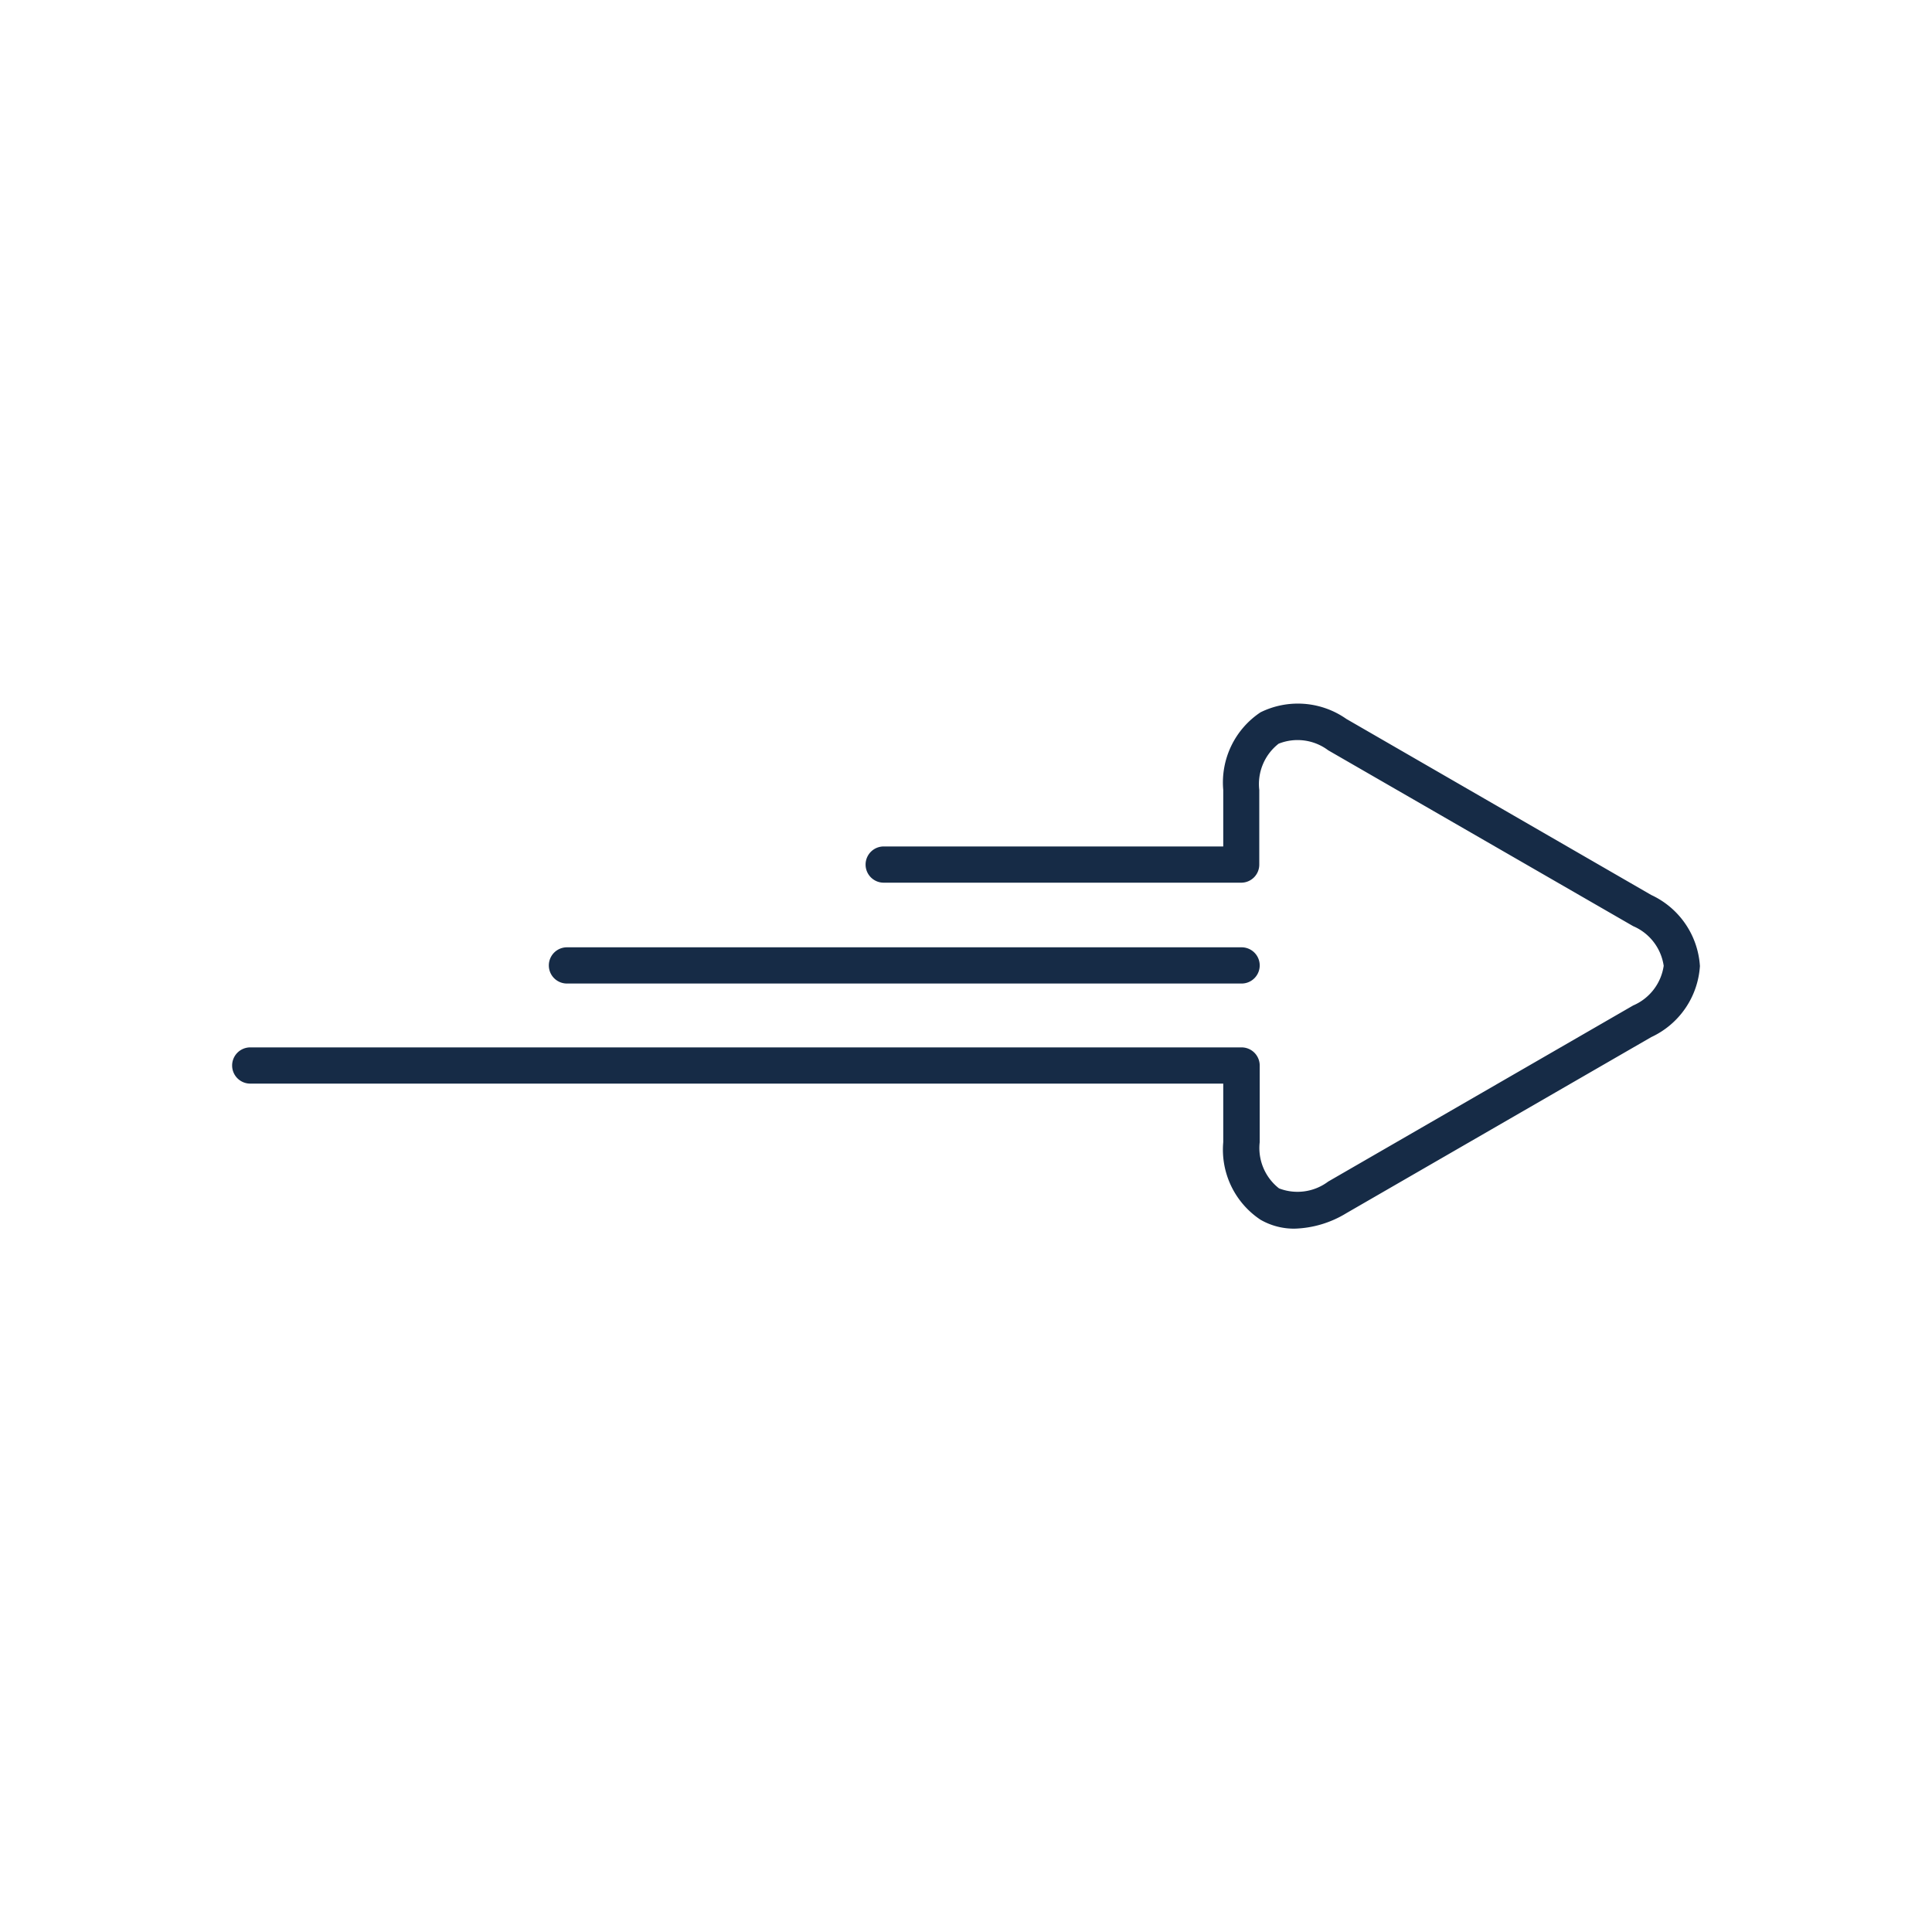 <svg id="icon" xmlns="http://www.w3.org/2000/svg" xmlns:xlink="http://www.w3.org/1999/xlink" width="40" height="40" viewBox="0 0 40 40">
  <defs>
    <clipPath id="clip-path">
      <rect id="Rectangle_7986" data-name="Rectangle 7986" width="30.389" height="10.875" fill="none"/>
    </clipPath>
  </defs>
  <rect id="Rectangle_1544" data-name="Rectangle 1544" width="40" height="40" fill="none"/>
  <g id="Group_32664" data-name="Group 32664" transform="translate(4.806 14.563)">
    <g id="Group_32663" data-name="Group 32663" clip-path="url(#clip-path)">
      <path id="Path_88831" data-name="Path 88831" d="M30.389,5.438a1.744,1.744,0,0,1-1.007,1.471l-6.314,3.646a2.171,2.171,0,0,1-1.071.32,1.387,1.387,0,0,1-.706-.185,1.741,1.741,0,0,1-.771-1.606V7.872H.375a.375.375,0,0,1,0-.75H20.9a.376.376,0,0,1,.375.375V9.084a1.06,1.06,0,0,0,.4.957A1.059,1.059,0,0,0,22.693,9.9l6.314-3.646a1.059,1.059,0,0,0,.632-.821,1.058,1.058,0,0,0-.632-.821L22.693.971A1.056,1.056,0,0,0,21.666.835a1.06,1.06,0,0,0-.4.957V3.337a.374.374,0,0,1-.375.375H13.49a.375.375,0,0,1,0-.75h7.03V1.792A1.744,1.744,0,0,1,21.291.185a1.747,1.747,0,0,1,1.777.136l6.314,3.646a1.744,1.744,0,0,1,1.007,1.471M6.932,5.8H20.9a.375.375,0,0,0,0-.75H6.932a.375.375,0,0,0,0,.75" fill="#162b46"/>
    </g>
  </g>
</svg>
